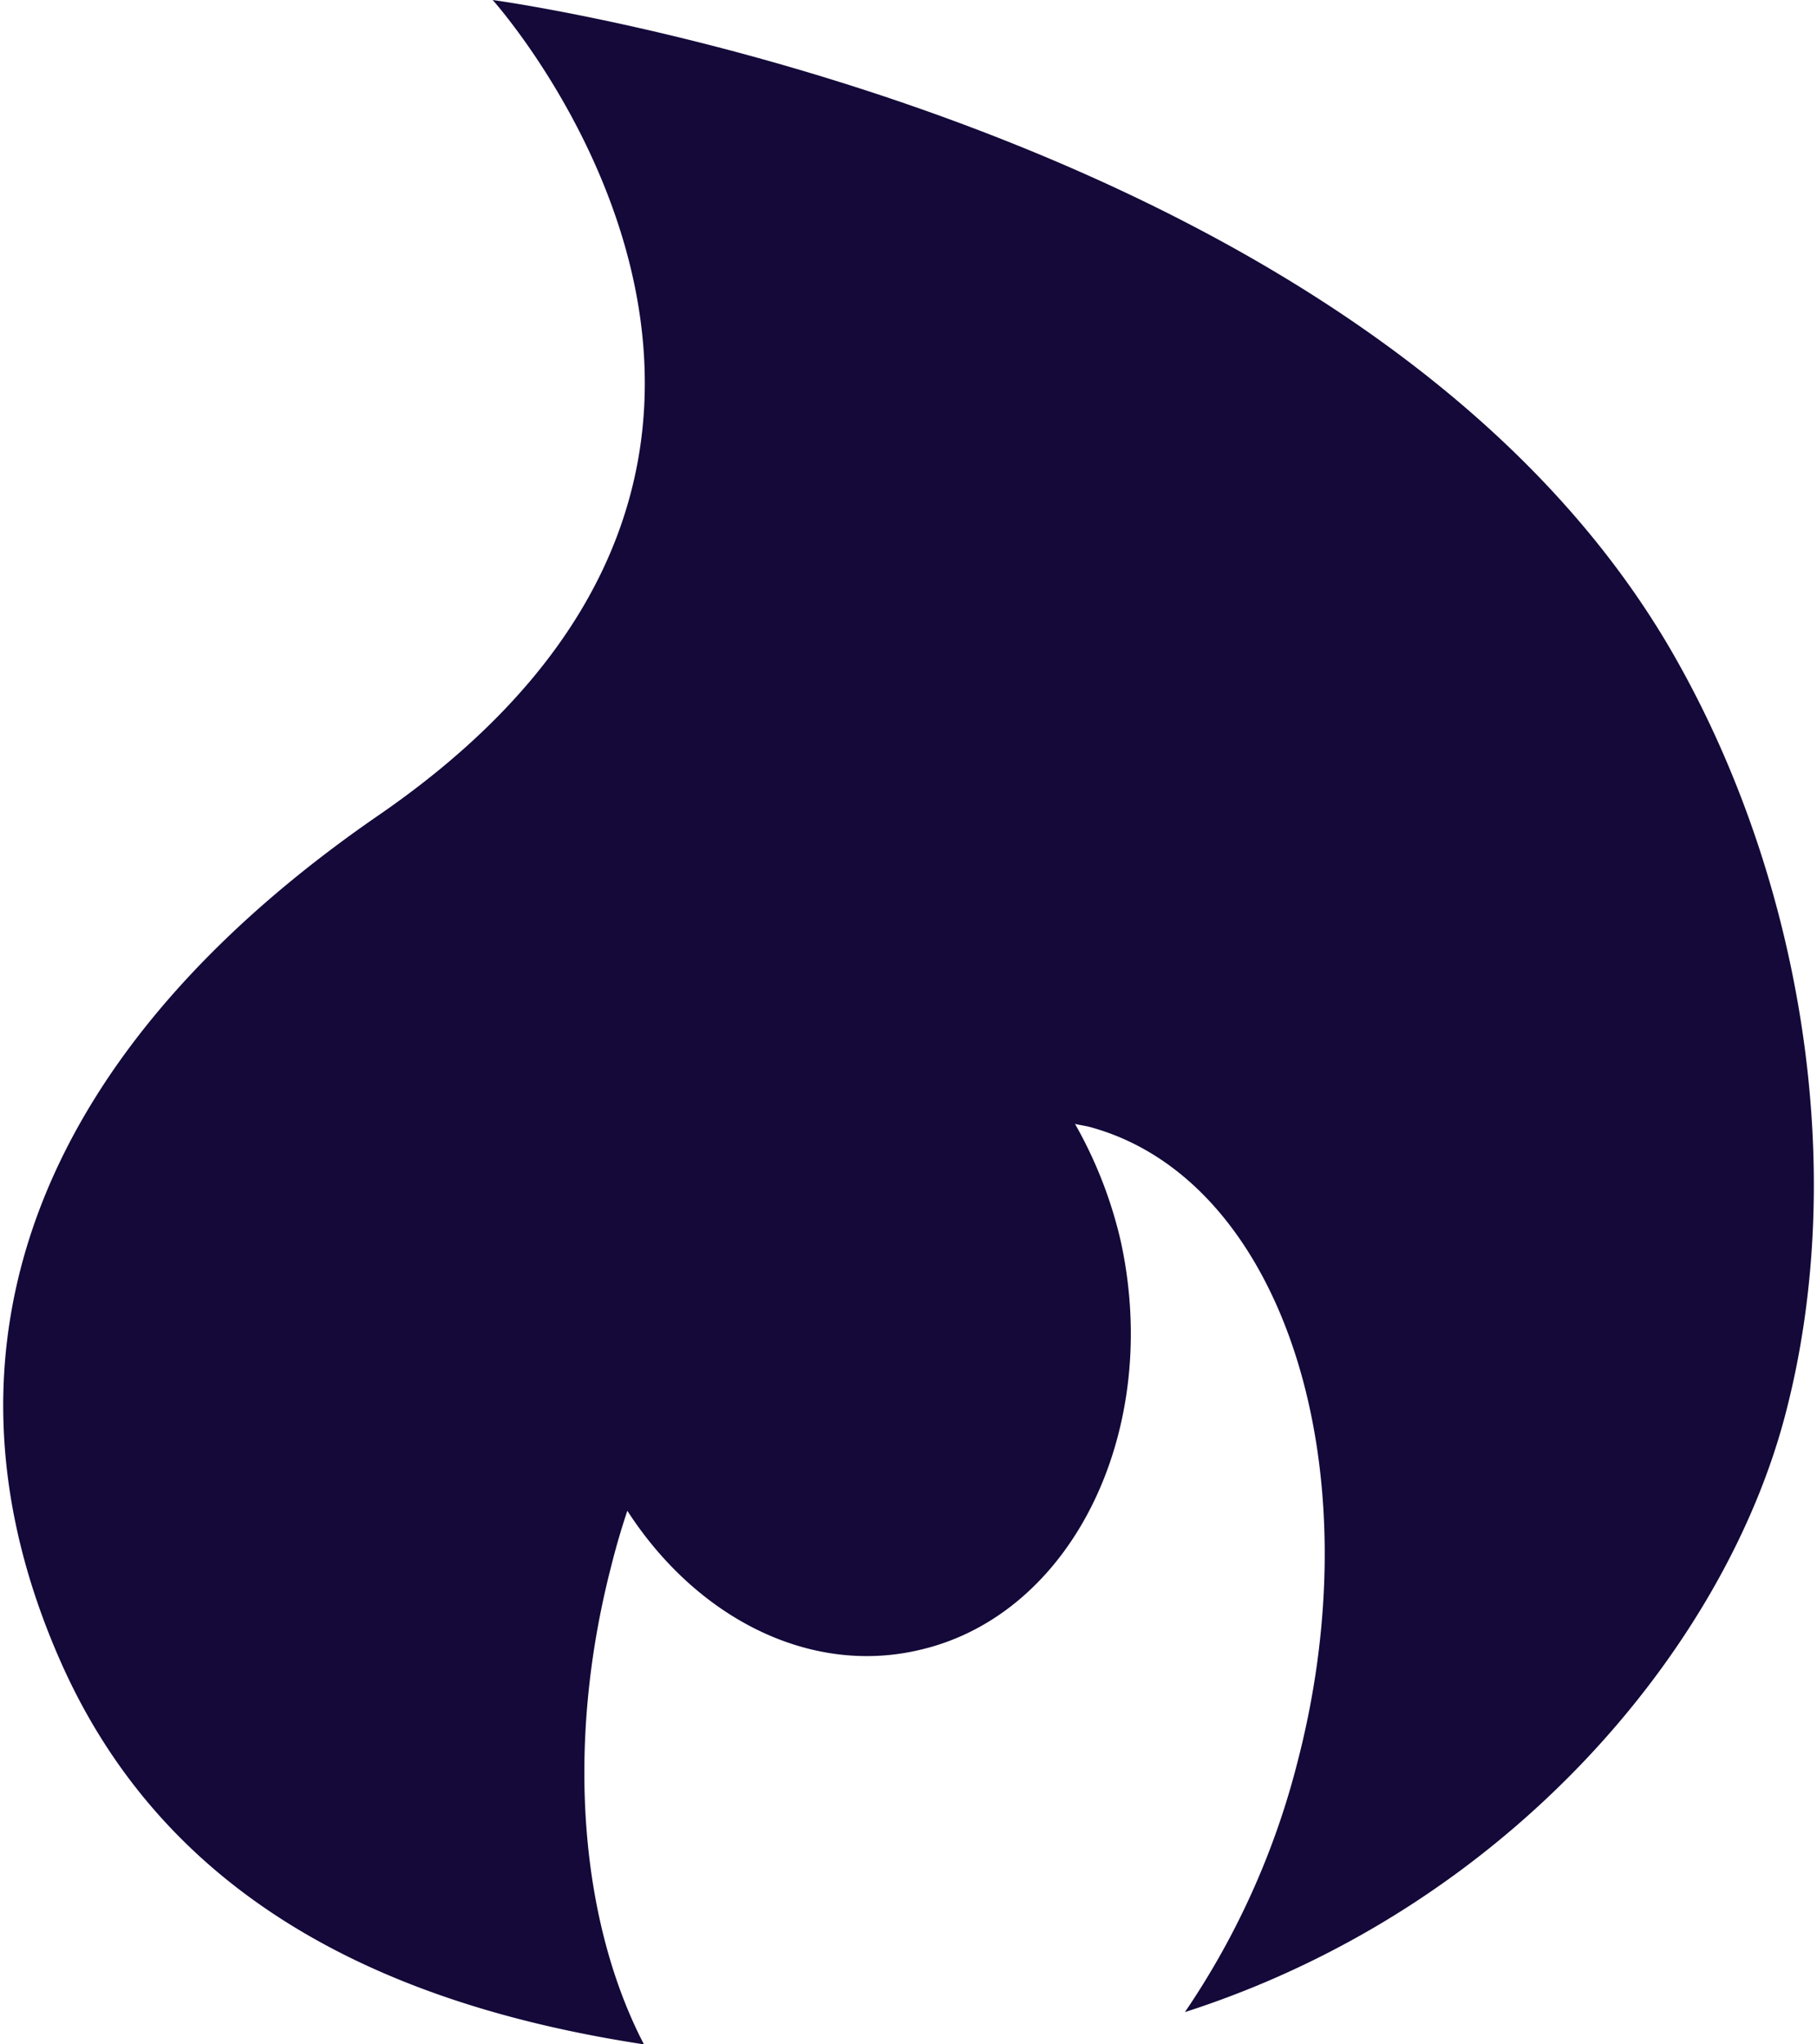 <svg xmlns="http://www.w3.org/2000/svg" fill="none" viewBox="0 0 80 90">
  <path fill="#140939" d="M73.956 29.302C60.67 5.265 21.692 0 21.692 0s17.993 20.025-5.002 35.876C2.155 45.874-3.598 58.864 2.627 73.054 7.39 83.929 17.477 88.339 28.352 90c-2.794-5.377-3.495-13.144-1.428-21.105.201-.804.434-1.6.697-2.385 3.049 4.718 8.055 7.297 12.938 6.109 6.686-1.59 10.608-9.683 8.782-17.996a19.138 19.138 0 0 0-2.01-5.145c.262.063.525.09.795.176 8.344 2.381 12.379 14.857 9.011 27.877A34.75 34.75 0 0 1 52.17 88.58c14.325-4.613 23.85-16.166 26.475-26.46 2.76-10.71.663-23.194-4.688-32.816Z"/>
</svg>

